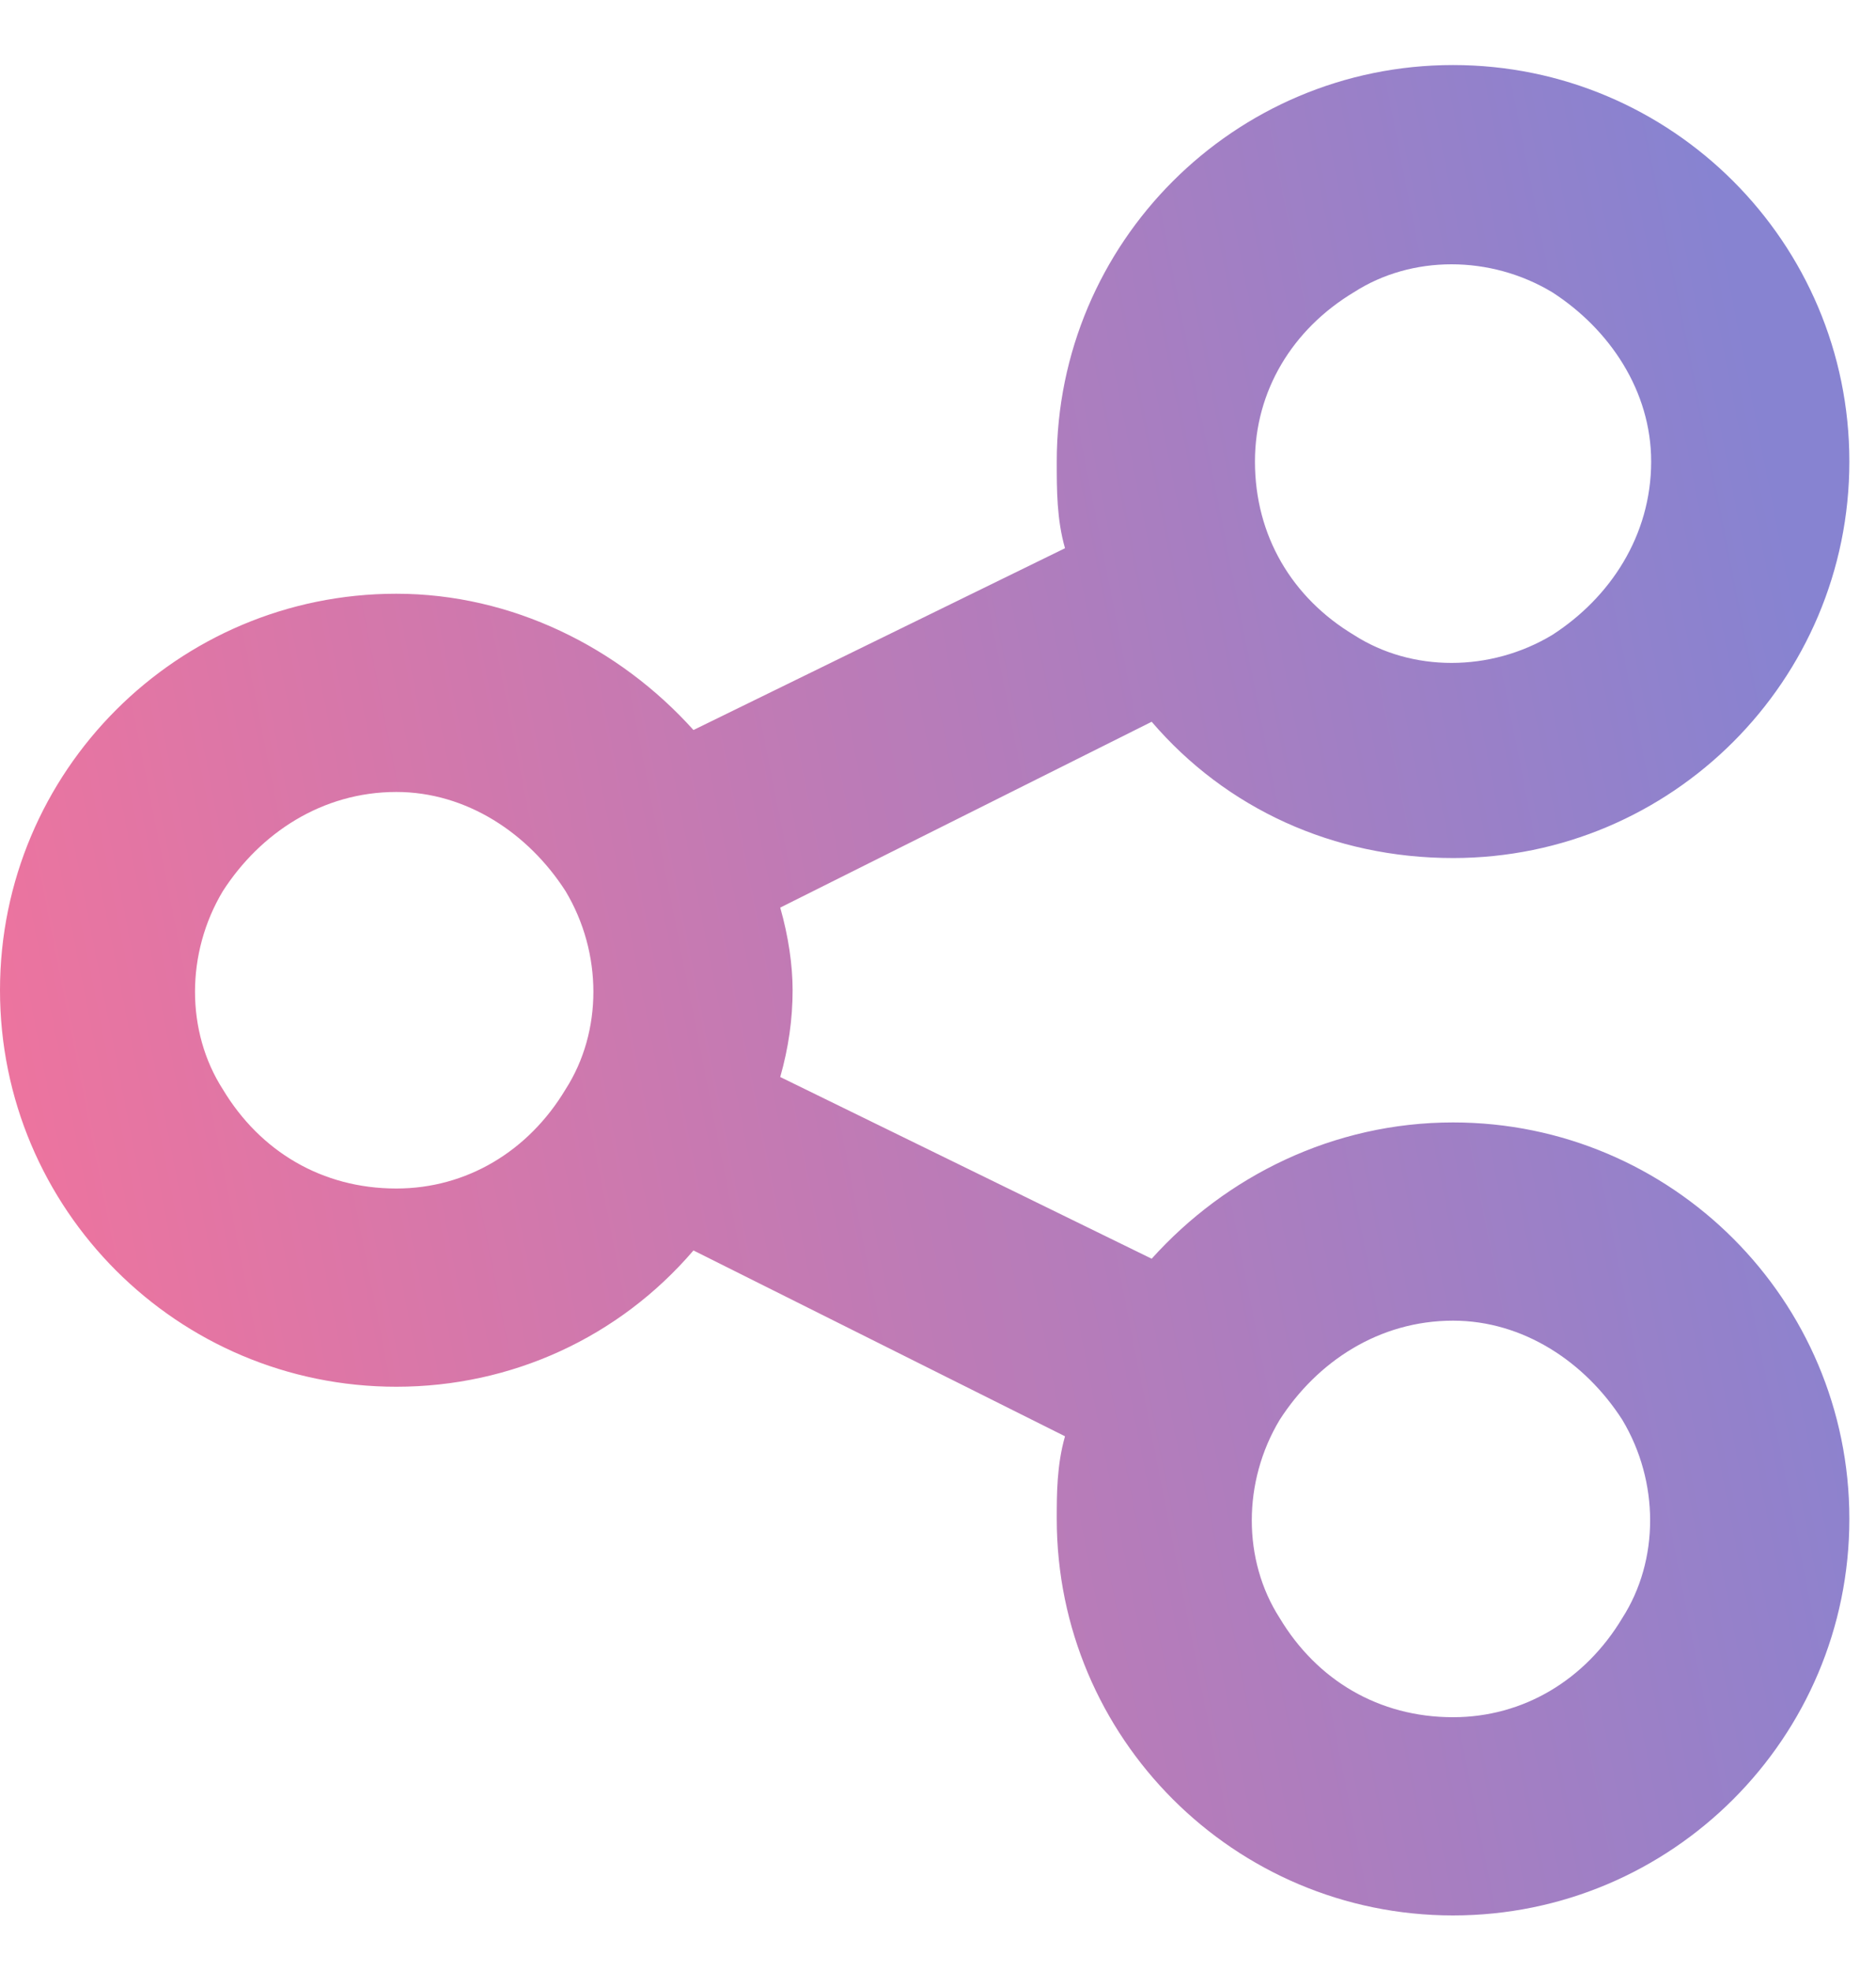 <?xml version="1.0" encoding="UTF-8"?> <svg xmlns="http://www.w3.org/2000/svg" width="20" height="21" viewBox="0 0 20 21" fill="none"><path d="M19.716 4.917C19.716 7.25 17.823 9.142 15.491 9.142C14.215 9.142 13.07 8.614 12.278 7.69L8.318 9.67C8.406 9.978 8.45 10.286 8.45 10.55C8.45 10.858 8.406 11.166 8.318 11.475L12.278 13.411C13.07 12.531 14.215 11.959 15.491 11.959C17.823 11.959 19.716 13.851 19.716 16.183C19.716 18.516 17.823 20.408 15.491 20.408C13.159 20.408 11.266 18.516 11.266 16.183C11.266 15.919 11.266 15.611 11.354 15.303L7.393 13.323C6.601 14.247 5.457 14.775 4.225 14.775C1.892 14.775 0 12.883 0 10.55C0 8.218 1.892 6.326 4.225 6.326C5.457 6.326 6.601 6.898 7.393 7.778L11.354 5.841C11.266 5.533 11.266 5.225 11.266 4.917C11.266 2.585 13.159 0.693 15.491 0.693C17.823 0.693 19.716 2.585 19.716 4.917ZM4.225 12.663C4.973 12.663 5.633 12.267 6.029 11.607C6.425 10.991 6.425 10.154 6.029 9.494C5.633 8.878 4.973 8.438 4.225 8.438C3.433 8.438 2.773 8.878 2.376 9.494C1.98 10.154 1.98 10.991 2.376 11.607C2.773 12.267 3.433 12.663 4.225 12.663ZM17.603 4.917C17.603 4.169 17.163 3.509 16.547 3.113C15.887 2.717 15.051 2.717 14.435 3.113C13.775 3.509 13.379 4.169 13.379 4.917C13.379 5.709 13.775 6.37 14.435 6.766C15.051 7.162 15.887 7.162 16.547 6.766C17.163 6.37 17.603 5.709 17.603 4.917ZM15.491 18.296C16.239 18.296 16.899 17.9 17.295 17.24C17.691 16.623 17.691 15.787 17.295 15.127C16.899 14.511 16.239 14.071 15.491 14.071C14.699 14.071 14.039 14.511 13.643 15.127C13.246 15.787 13.246 16.623 13.643 17.24C14.039 17.9 14.699 18.296 15.491 18.296Z" fill="url(#paint0_linear_1235_962)"></path><defs><linearGradient id="paint0_linear_1235_962" x1="0" y1="10.5" x2="19.253" y2="6.708" gradientUnits="userSpaceOnUse"><stop stop-color="#EC749F"></stop><stop offset="1" stop-color="#8783D1"></stop></linearGradient></defs></svg> 